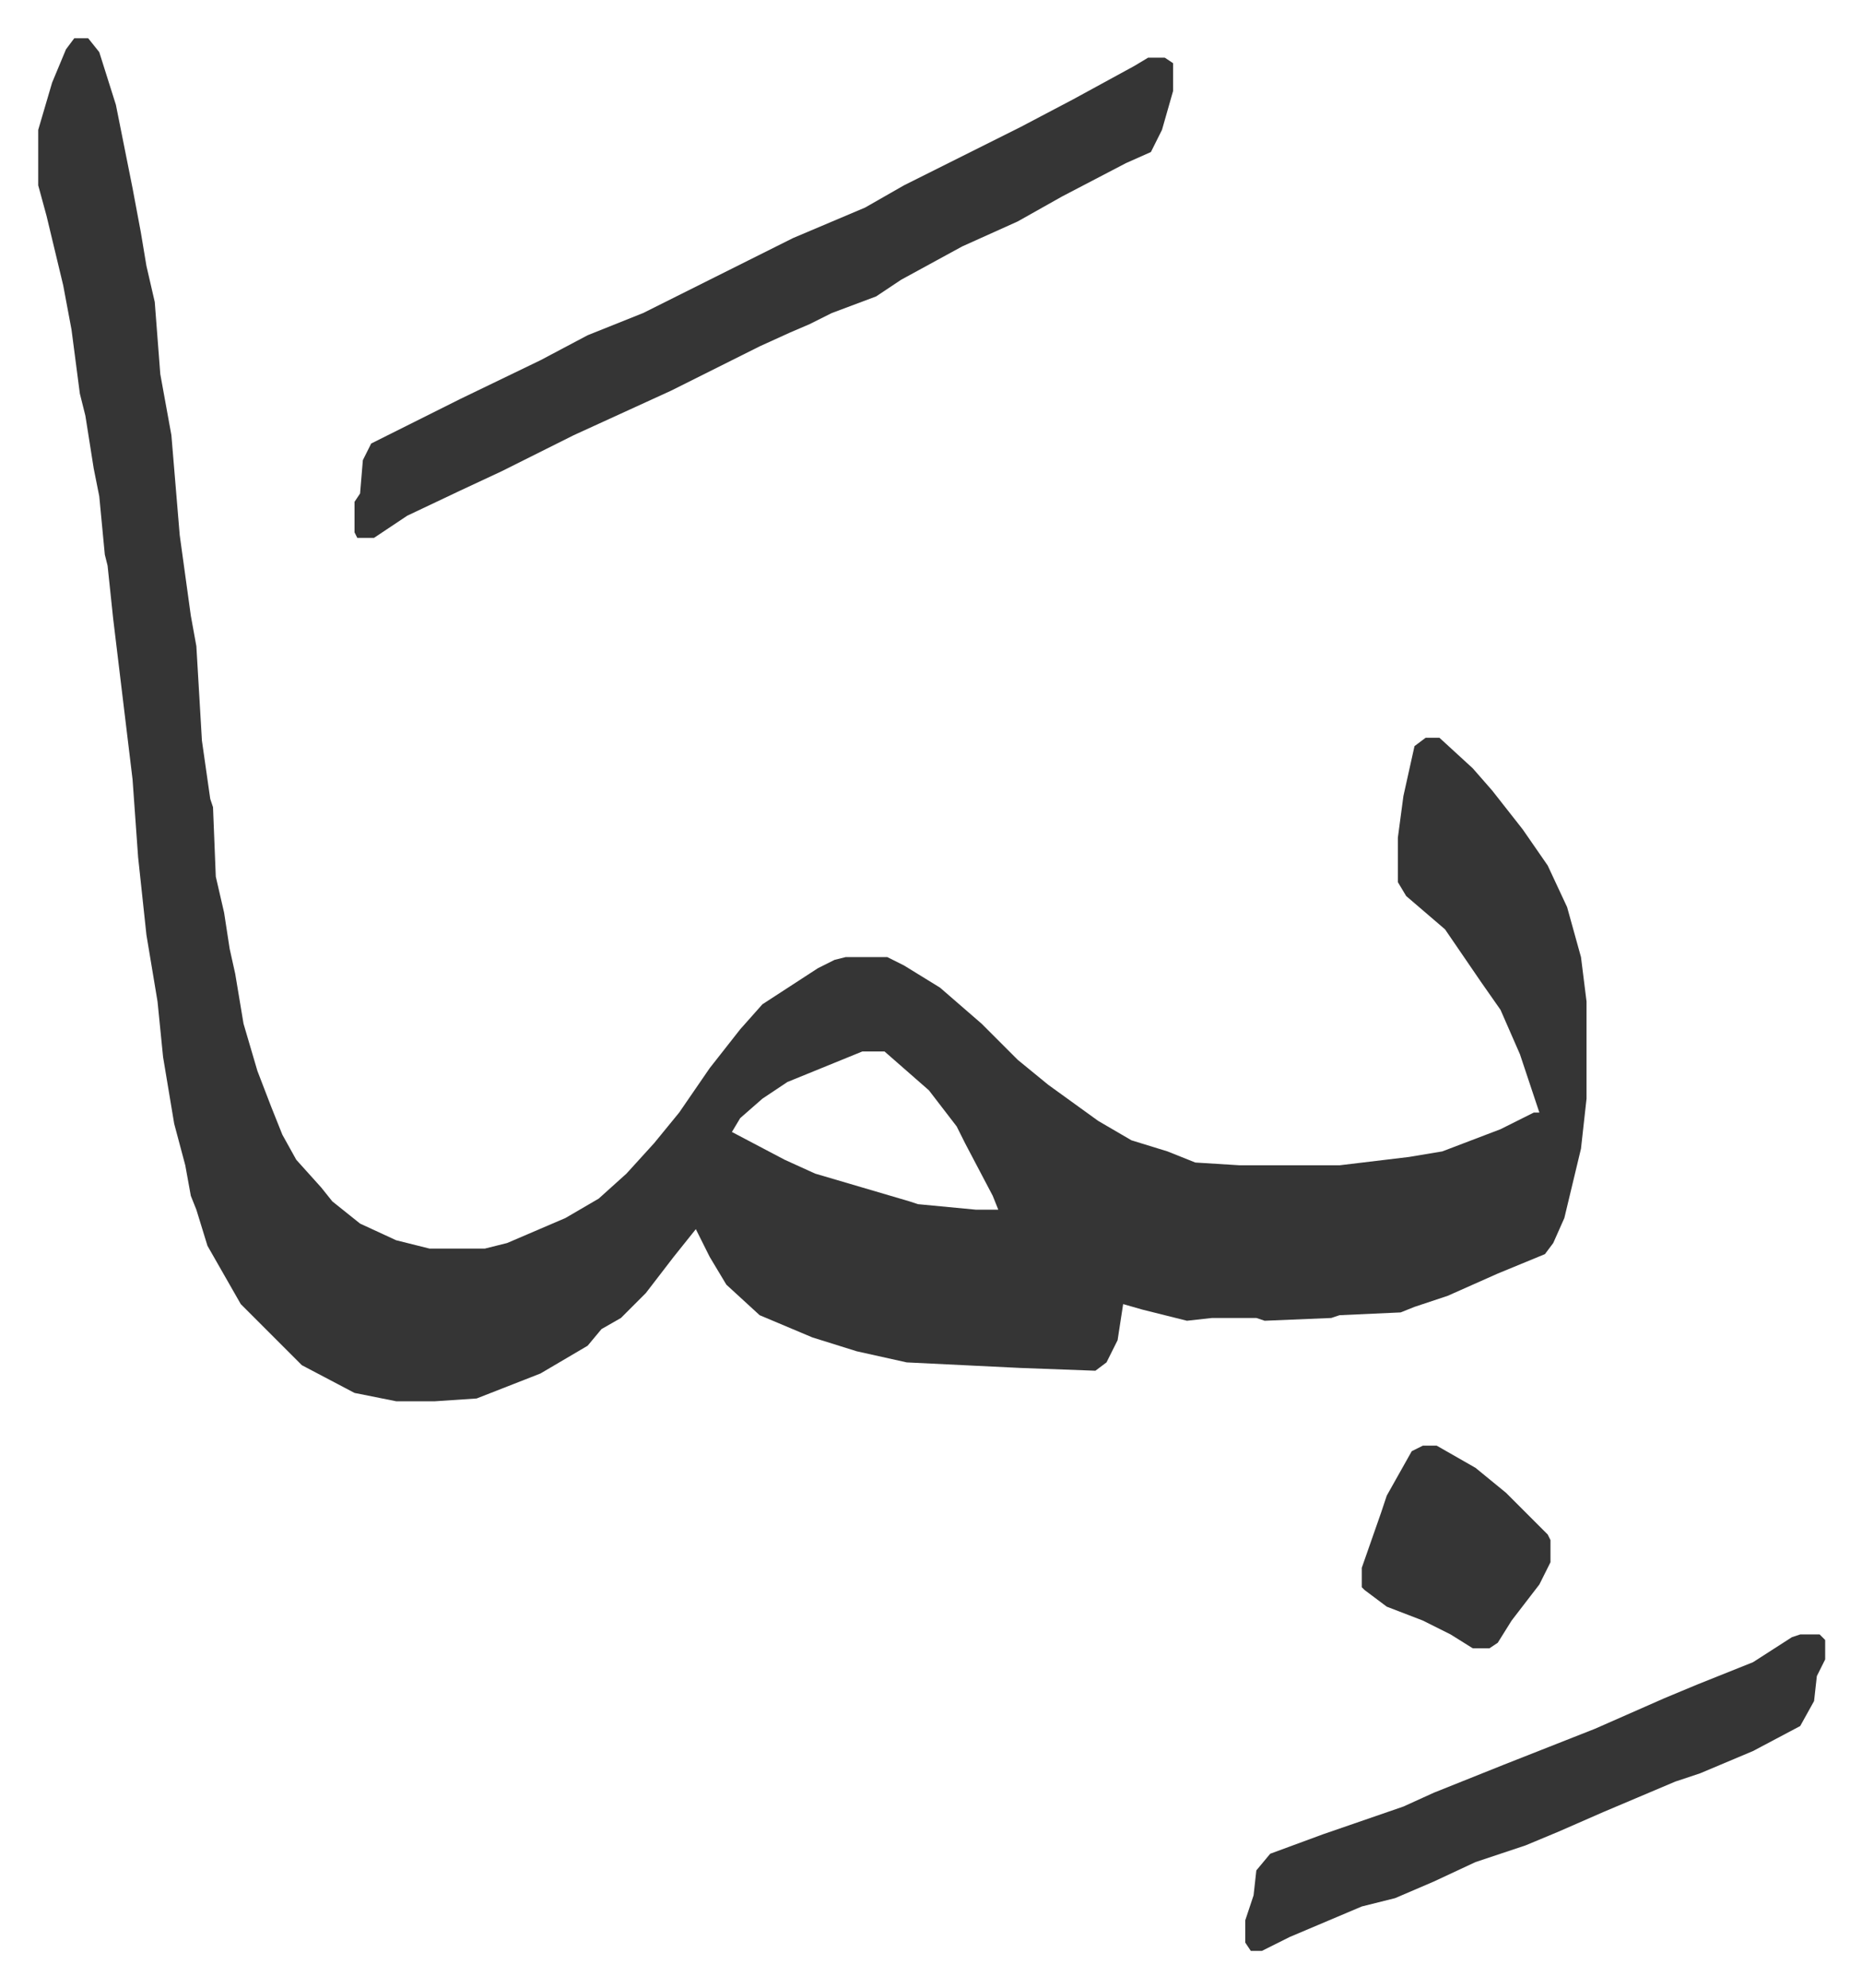 <svg xmlns="http://www.w3.org/2000/svg" role="img" viewBox="-13.77 501.23 671.04 716.04"><path fill="#353535" id="rule_normal" d="M13 515h5l4 5 6 19 6 30 3 16 2 12 3 13 2 26 4 22 3 36 4 29 2 11 2 34 3 21 1 3 1 25 3 13 2 13 2 9 3 18 5 17 5 13 4 10 5 9 9 10 4 5 10 8 13 6 12 3h20l8-2 21-9 12-7 10-9 10-11 9-11 11-16 11-14 8-9 20-13 6-3 4-1h15l6 3 13 8 15 13 13 13 11 9 18 13 12 7 13 4 10 4 16 1h36l25-3 12-2 21-8 12-6h2l-7-21-7-16-7-10-13-19-14-12-3-5v-16l2-15 4-18 4-3h5l12 11 7 8 11 14 9 13 7 15 5 18 2 16v35l-2 18-6 25-4 9-3 4-17 7-18 8-12 4-5 2-22 1-3 1-24 1-3-1h-16l-9 1-16-4-7-2-2 13-4 8-4 3-27-1-41-2-18-4-16-5-19-8-12-11-6-10-5-10-8 10-10 13-5 5-4 4-7 4-5 6-17 10-23 9-15 1h-14l-15-3-19-10-22-22-12-21-4-13-2-5-2-11-4-15-4-24-2-20-4-24-3-28-2-28-7-58-2-19-1-4-2-21-2-10-3-19-2-8-3-23-3-16-6-25-3-11v-20l5-17 5-12zm284 365l-27 11-9 6-8 7-3 5 19 10 11 5 17 5 17 5 3 1 21 2h8l-2-5-10-19-3-6-10-13-8-7-8-7z"/><path fill="#353535" id="rule_normal" d="M400 522h6l3 2v10l-4 14-4 8-9 4-23 12-16 9-20 9-22 12-9 6-16 6-8 4-7 3-11 5-16 8-16 8-35 16-10 5-16 8-15 7-19 9-12 8h-6l-1-2v-11l2-3 1-12 3-6 16-8 16-8 29-14 17-9 20-8 26-13 12-6 16-8 26-11 14-8 16-8 26-13 19-10 22-12zm235 568h7l2 2v7l-3 6-1 9-5 9-17 9-19 8-9 3-26 11-16 7-12 5-18 6-15 7-14 6-12 3-26 11-10 5h-4l-2-3v-8l3-9 1-9 5-6 19-7 29-10 11-5 25-10 33-13 25-11 12-5 20-8 14-9zm-136-68h5l14 8 11 9 15 15 1 2v8l-4 8-10 13-5 8-3 2h-6l-8-5-10-5-13-5-8-6-1-1v-7l7-20 2-6 9-16z"/></svg>
